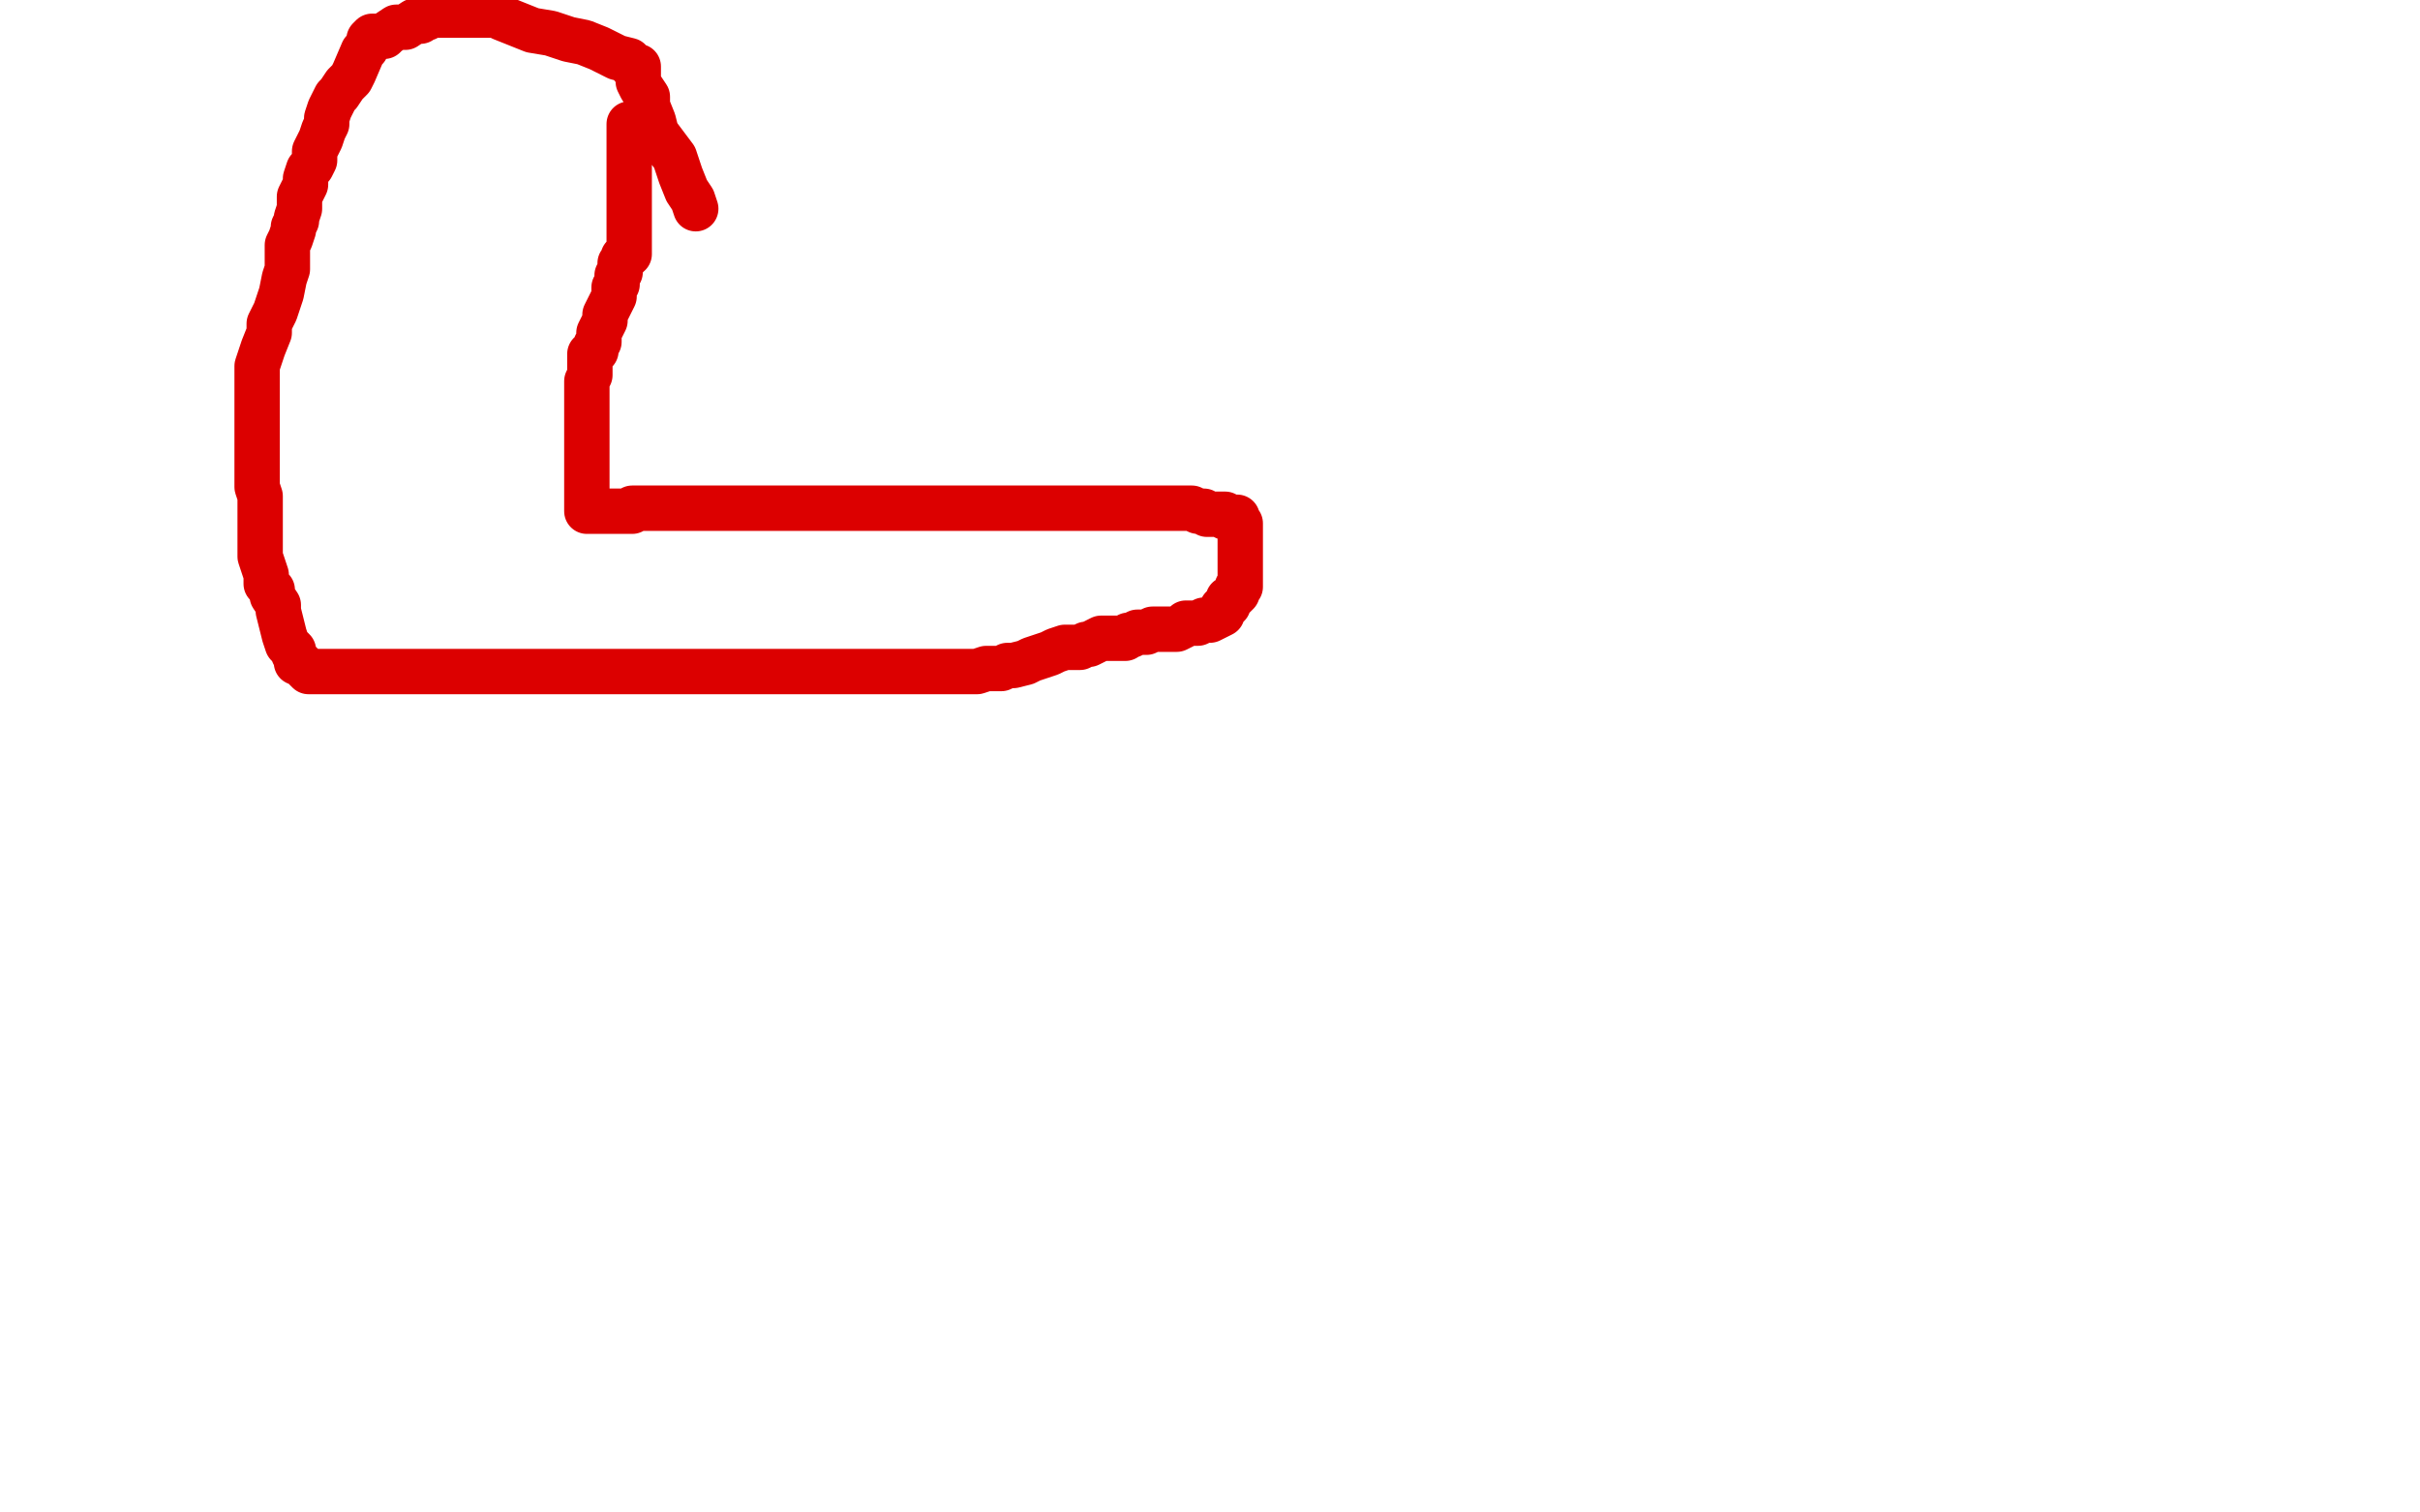 <?xml version="1.0" standalone="no"?>
<!DOCTYPE svg PUBLIC "-//W3C//DTD SVG 1.1//EN"
"http://www.w3.org/Graphics/SVG/1.1/DTD/svg11.dtd">

<svg width="800" height="500" version="1.1" xmlns="http://www.w3.org/2000/svg" xmlns:xlink="http://www.w3.org/1999/xlink" style="stroke-antialiasing: false"><desc>This SVG has been created on https://colorillo.com/</desc><rect x='0' y='0' width='800' height='500' style='fill: rgb(255,255,255); stroke-width:0' /><polyline points="208,41 208,42 208,42 208,43 208,43 208,46 208,46 208,48 208,48 208,49 208,49 208,50 208,50 208,52 208,52 208,53 208,53 208,54 208,55 208,56 208,57 208,58 208,59 208,60 208,62 208,65 208,67 208,69 208,71 208,72 208,74 208,76 208,77 208,78 208,79 208,80 208,81 208,82 208,83 208,84 207,84 207,85 206,85 206,86 205,87 205,88 205,89 205,90 204,91 204,92 204,94 203,95 203,98 202,100 201,102 200,104 200,106 199,108 198,110 198,112 198,113 197,114 197,115 197,116 195,117 195,118 195,119 195,120 195,122 195,123 195,124 194,126 194,127 194,128 194,129 194,130 194,131 194,132 194,133 194,135 194,136 194,137 194,139 194,141 194,142 194,144 194,146 194,148 194,151 194,154 194,157 194,160 194,163 194,165 194,166 194,167 194,168 194,169 195,169 196,169 197,169 198,169 199,169 200,169 201,169 202,169 203,169 205,169 206,169 207,169 208,169 209,169 209,168 210,168 212,168 213,168 214,168 215,168 216,168 217,168 220,168 222,168 224,168 227,168 230,168 231,168 232,168 233,168 234,168 236,168 238,168 239,168 242,168 243,168 245,168 247,168 249,168 251,168 252,168 255,168 257,168 259,168 261,168 263,168 264,168 266,168 267,168 268,168 269,168 270,168 271,168 272,168 273,168 275,168 277,168 280,168 282,168 284,168 286,168 288,168 290,168 291,168 292,168 293,168 294,168 296,168 297,168 298,168 300,168 302,168 303,168 304,168 307,168 310,168 313,168 315,168 318,168 321,168 323,168 326,168 328,168 331,168 333,168 336,168 338,168 339,168 340,168 343,168 344,168 346,168 348,168 351,168 355,168 359,168 366,168 371,168 375,168 379,168 381,168 383,168 386,168 388,168 389,168 390,168 391,168 392,168 393,168 394,168 396,169 398,169 399,170 401,170 402,170 403,170 405,170 405,171 406,171 407,171 408,171 409,171 409,172 409,173 410,173 410,174 410,175 410,176 410,177 410,178 410,179 410,181 410,182 410,183 410,184 410,185 410,187 410,188 410,189 410,190 410,191 410,192 410,193 410,194 409,194 409,196 408,197 406,198 406,200 404,201 404,203 402,204 400,205 399,205 398,205 396,206 394,206 392,206 391,207 389,208 388,208 386,208 385,208 384,208 383,208 382,208 381,208 379,209 378,209 377,209 376,209 374,210 373,210 372,211 371,211 370,211 369,211 368,211 367,211 366,211 365,211 364,211 362,212 360,213 359,213 357,214 354,214 352,214 349,215 347,216 344,217 341,218 339,219 335,220 333,220 331,221 328,221 326,221 323,222 320,222 316,222 310,222 305,222 301,222 297,222 292,222 288,222 284,222 280,222 275,222 270,222 266,222 262,222 257,222 251,222 246,222 239,222 235,222 230,222 224,222 221,222 218,222 215,222 212,222 208,222 205,222 202,222 199,222 196,222 194,222 192,222 189,222 187,222 185,222 182,222 179,222 177,222 175,222 172,222 170,222 167,222 164,222 161,222 156,222 151,222 144,222 137,222 132,222 125,222 120,222 112,222 109,222 105,222 102,222 100,220 99,219 98,219 98,218 97,216 97,215 95,213 94,210 93,206 92,202 92,200 90,197 90,195 88,193 88,190 87,187 86,184 86,182 86,179 86,177 86,174 86,171 86,167 86,164 85,161 85,159 85,157 85,155 85,152 85,151 85,149 85,147 85,146 85,143 85,141 85,139 85,137 85,135 85,134 85,131 85,128 85,126 85,124 85,121 86,118 87,115 89,110 89,107 91,103 92,100 93,97 94,92 95,89 95,86 95,83 95,81 96,79 97,76 97,75 98,73 98,72 99,69 99,67 99,65 100,63 101,61 101,59 102,56 103,55 104,53 104,50 105,48 106,46 107,43 108,41 108,39 109,36 110,34 111,32 112,31 114,28 116,26 117,24 120,17 121,16 122,14 122,13 123,12 124,12 125,12 127,12 128,11 131,9 134,9 137,7 139,7 140,6 141,6 141,5 142,5 143,5 144,5 146,5 149,5 152,5 156,5 159,5 162,5 164,5 166,6 171,8 176,10 182,11 188,13 193,14 198,16 202,18 204,19 208,20 209,22 211,22 211,25 211,27 212,29 214,32 214,35 216,40 217,44 220,48 223,52 225,58 227,63 229,66 230,69" style="fill: none; stroke: #dc0000; stroke-width: 15; stroke-linejoin: round; stroke-linecap: round; stroke-antialiasing: false; stroke-antialias: 0; opacity: 1.0"/>
</svg>
